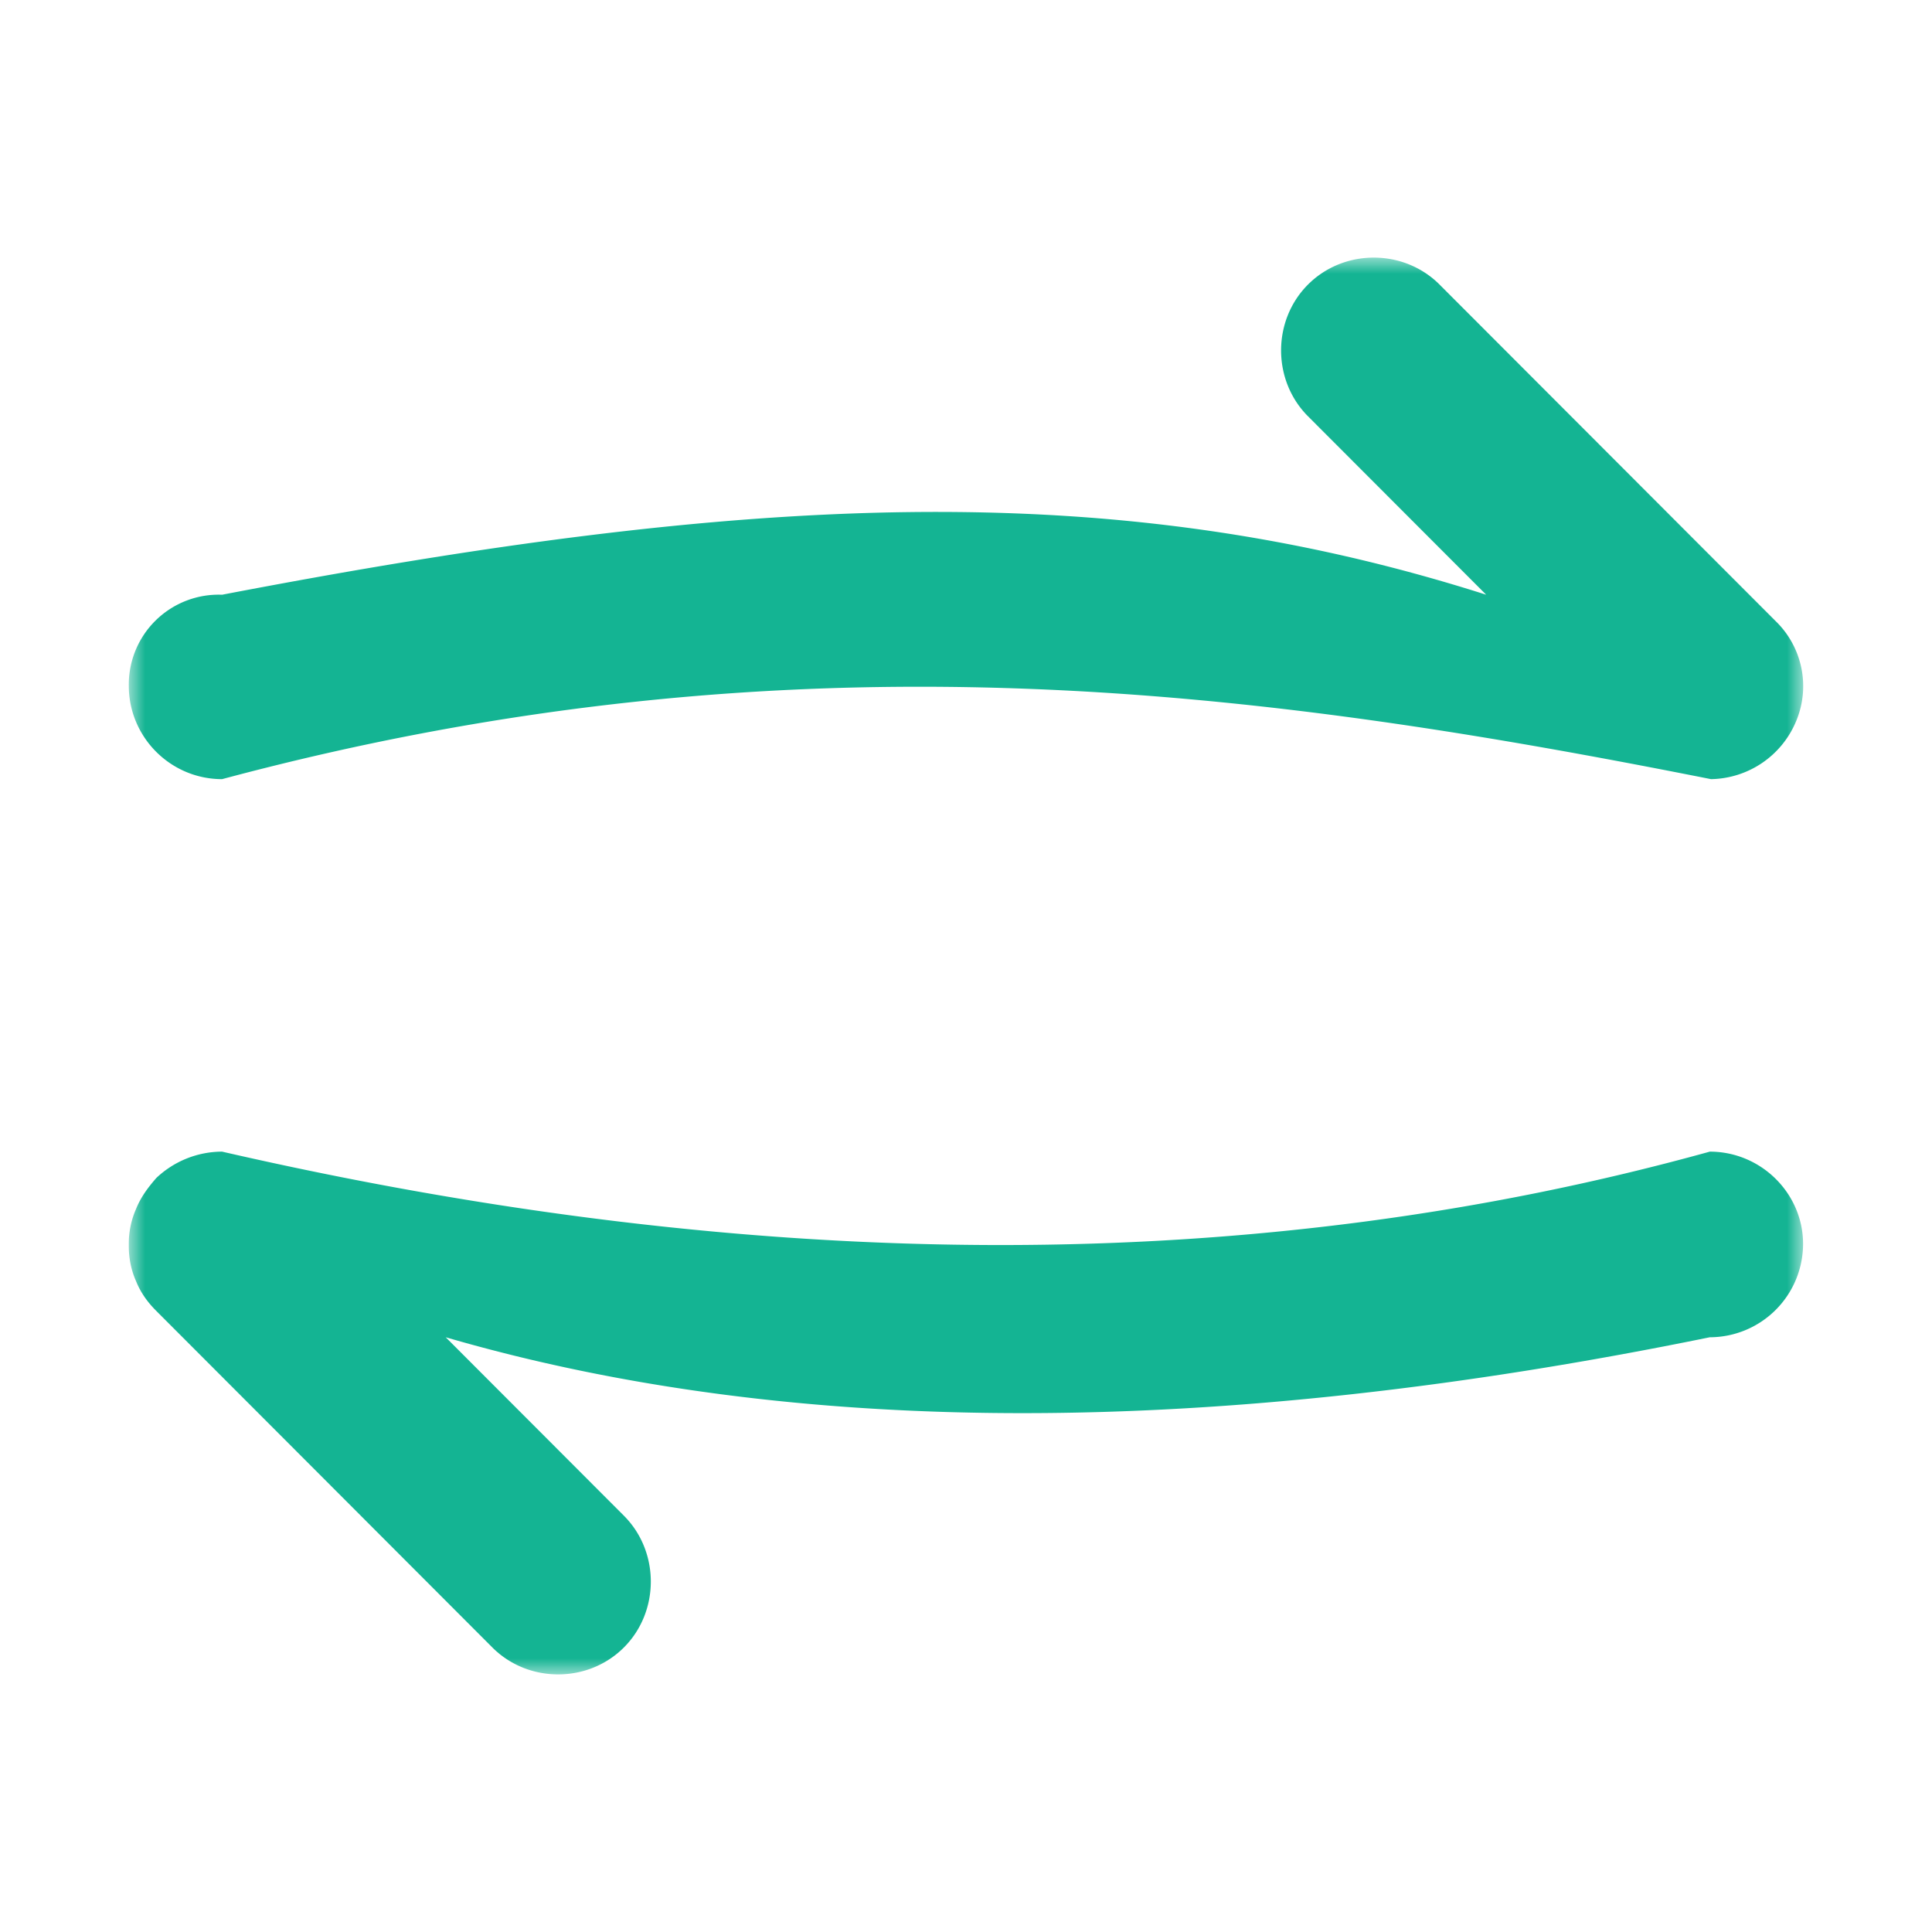 <svg width="60" height="60" xmlns="http://www.w3.org/2000/svg" xmlns:xlink="http://www.w3.org/1999/xlink"><defs><path id="a" d="M4 8h52v44H4z"/></defs><g fill="none" fill-rule="evenodd"><mask id="b" fill="#fff"><use xlink:href="#a"/></mask><path d="M55.774 22.412a2.811 2.811 0 0 0-.631-3.124L44.706 8.837c-1.114-1.116-2.97-1.116-4.085 0-1.114 1.116-1.114 2.975 0 4.091l5.534 5.542c-11.66-3.721-22.973-3.123-39.258 0A2.791 2.791 0 0 0 4 21.297c0 1.6 1.3 2.9 2.897 2.9 17.846-4.782 32.45-2.735 46.24 0a2.915 2.915 0 0 0 2.637-1.785zM53.1 35.765c-13.998 3.878-29.397 3.858-46.203 0a2.98 2.98 0 0 0-2.042.818c-.26.298-.483.595-.632.967A2.669 2.669 0 0 0 4 38.63v.074c0 .372.074.744.223 1.079.149.372.371.67.632.93l10.435 10.45c1.114 1.116 2.971 1.116 4.086 0 1.114-1.116 1.114-2.975 0-4.091l-5.534-5.542c10.808 3.144 23.9 3.14 39.257 0a2.903 2.903 0 0 0 2.897-2.901c0-1.562-1.3-2.864-2.897-2.864z" fill="#14B493" mask="url(#b)"/></g></svg>